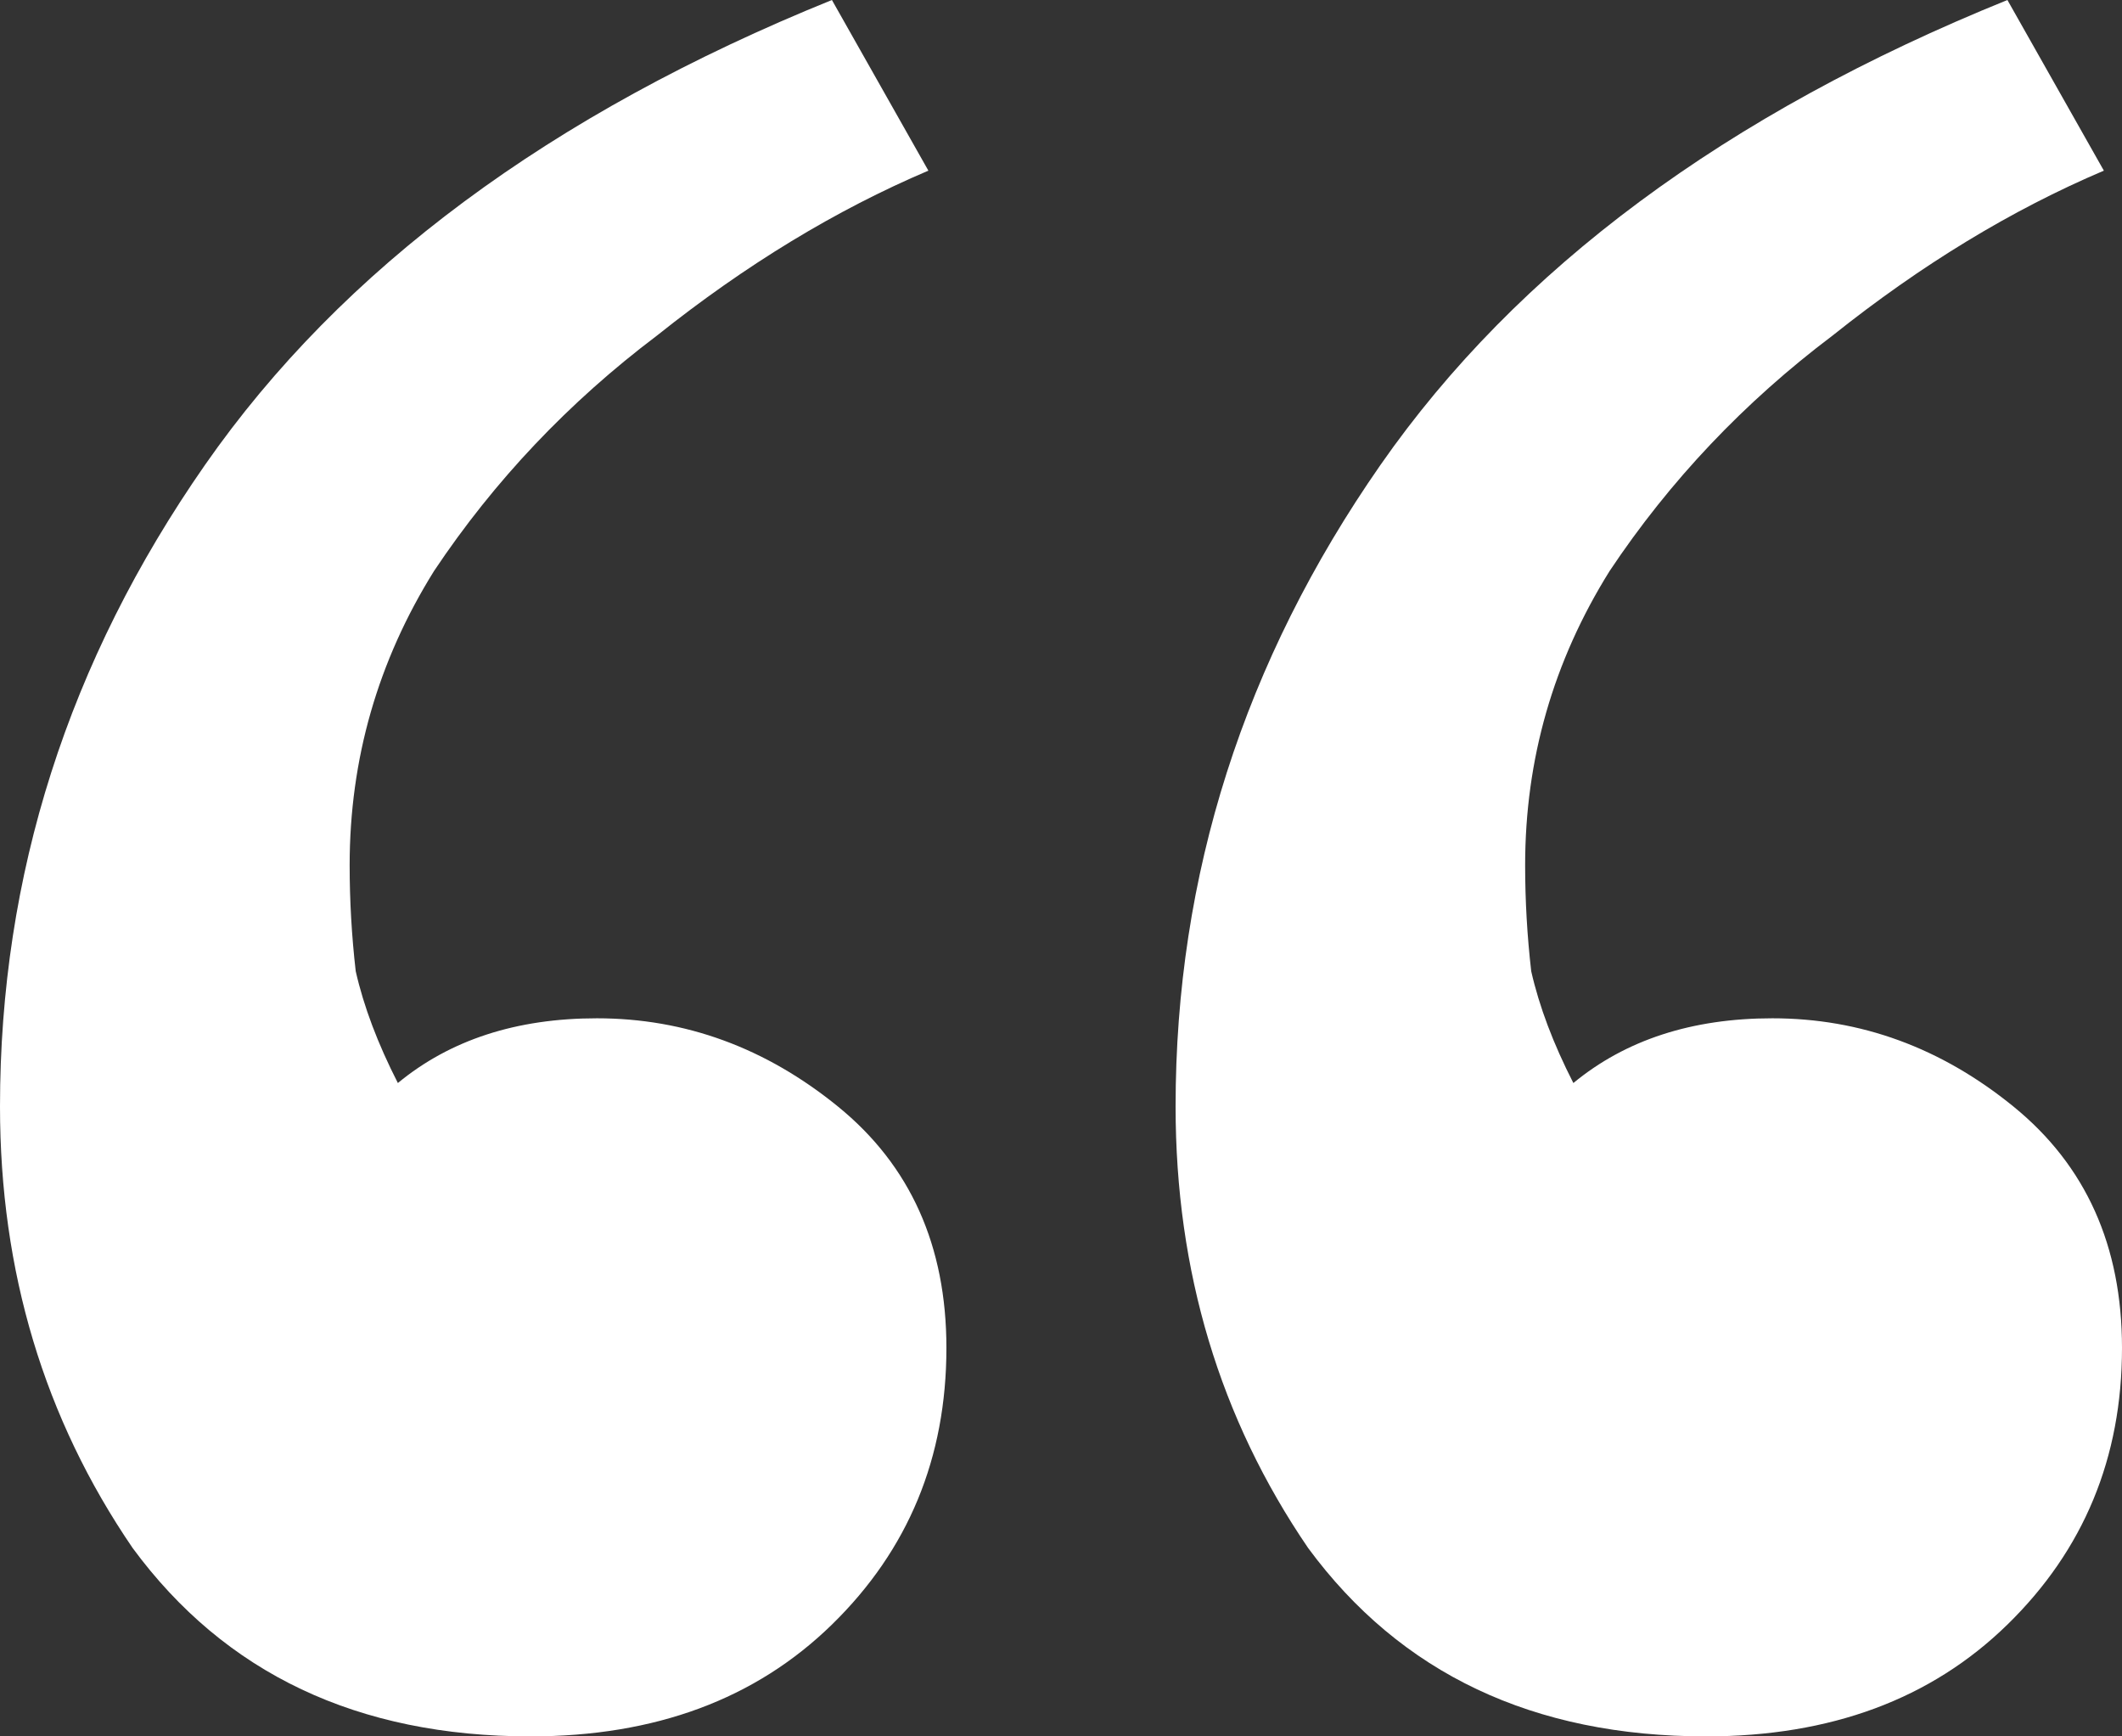 <svg width="22" height="18" viewBox="0 0 22 18" fill="none" xmlns="http://www.w3.org/2000/svg">
<rect x="0" y="0" width="22" height="18" fill="#333333" stroke="none"/>
<path d="M4.125 11.227C4.667 10.78 5.354 10.556 6.188 10.556C7.104 10.556 7.938 10.861 8.688 11.471C9.438 12.081 9.812 12.915 9.812 13.973C9.812 15.112 9.417 16.068 8.625 16.841C7.833 17.614 6.792 18 5.5 18C3.708 18 2.333 17.349 1.375 16.047C0.458 14.705 0 13.18 0 11.471C0 9.071 0.708 6.854 2.125 4.82C3.542 2.786 5.708 1.18 8.625 0L9.625 1.769C8.667 2.176 7.729 2.746 6.812 3.478C5.896 4.169 5.125 4.983 4.5 5.919C3.917 6.854 3.625 7.871 3.625 8.969C3.625 9.336 3.646 9.702 3.688 10.068C3.771 10.434 3.917 10.82 4.125 11.227ZM16.312 11.227C16.854 10.78 17.542 10.556 18.375 10.556C19.292 10.556 20.125 10.861 20.875 11.471C21.625 12.081 22 12.915 22 13.973C22 15.112 21.604 16.068 20.812 16.841C20.021 17.614 18.979 18 17.688 18C15.896 18 14.521 17.349 13.562 16.047C12.646 14.705 12.188 13.18 12.188 11.471C12.188 9.071 12.896 6.854 14.312 4.82C15.729 2.786 17.896 1.18 20.812 0L21.812 1.769C20.854 2.176 19.917 2.746 19 3.478C18.083 4.169 17.312 4.983 16.688 5.919C16.104 6.854 15.812 7.871 15.812 8.969C15.812 9.336 15.833 9.702 15.875 10.068C15.958 10.434 16.104 10.82 16.312 11.227Z" fill="white"/>
</svg>
